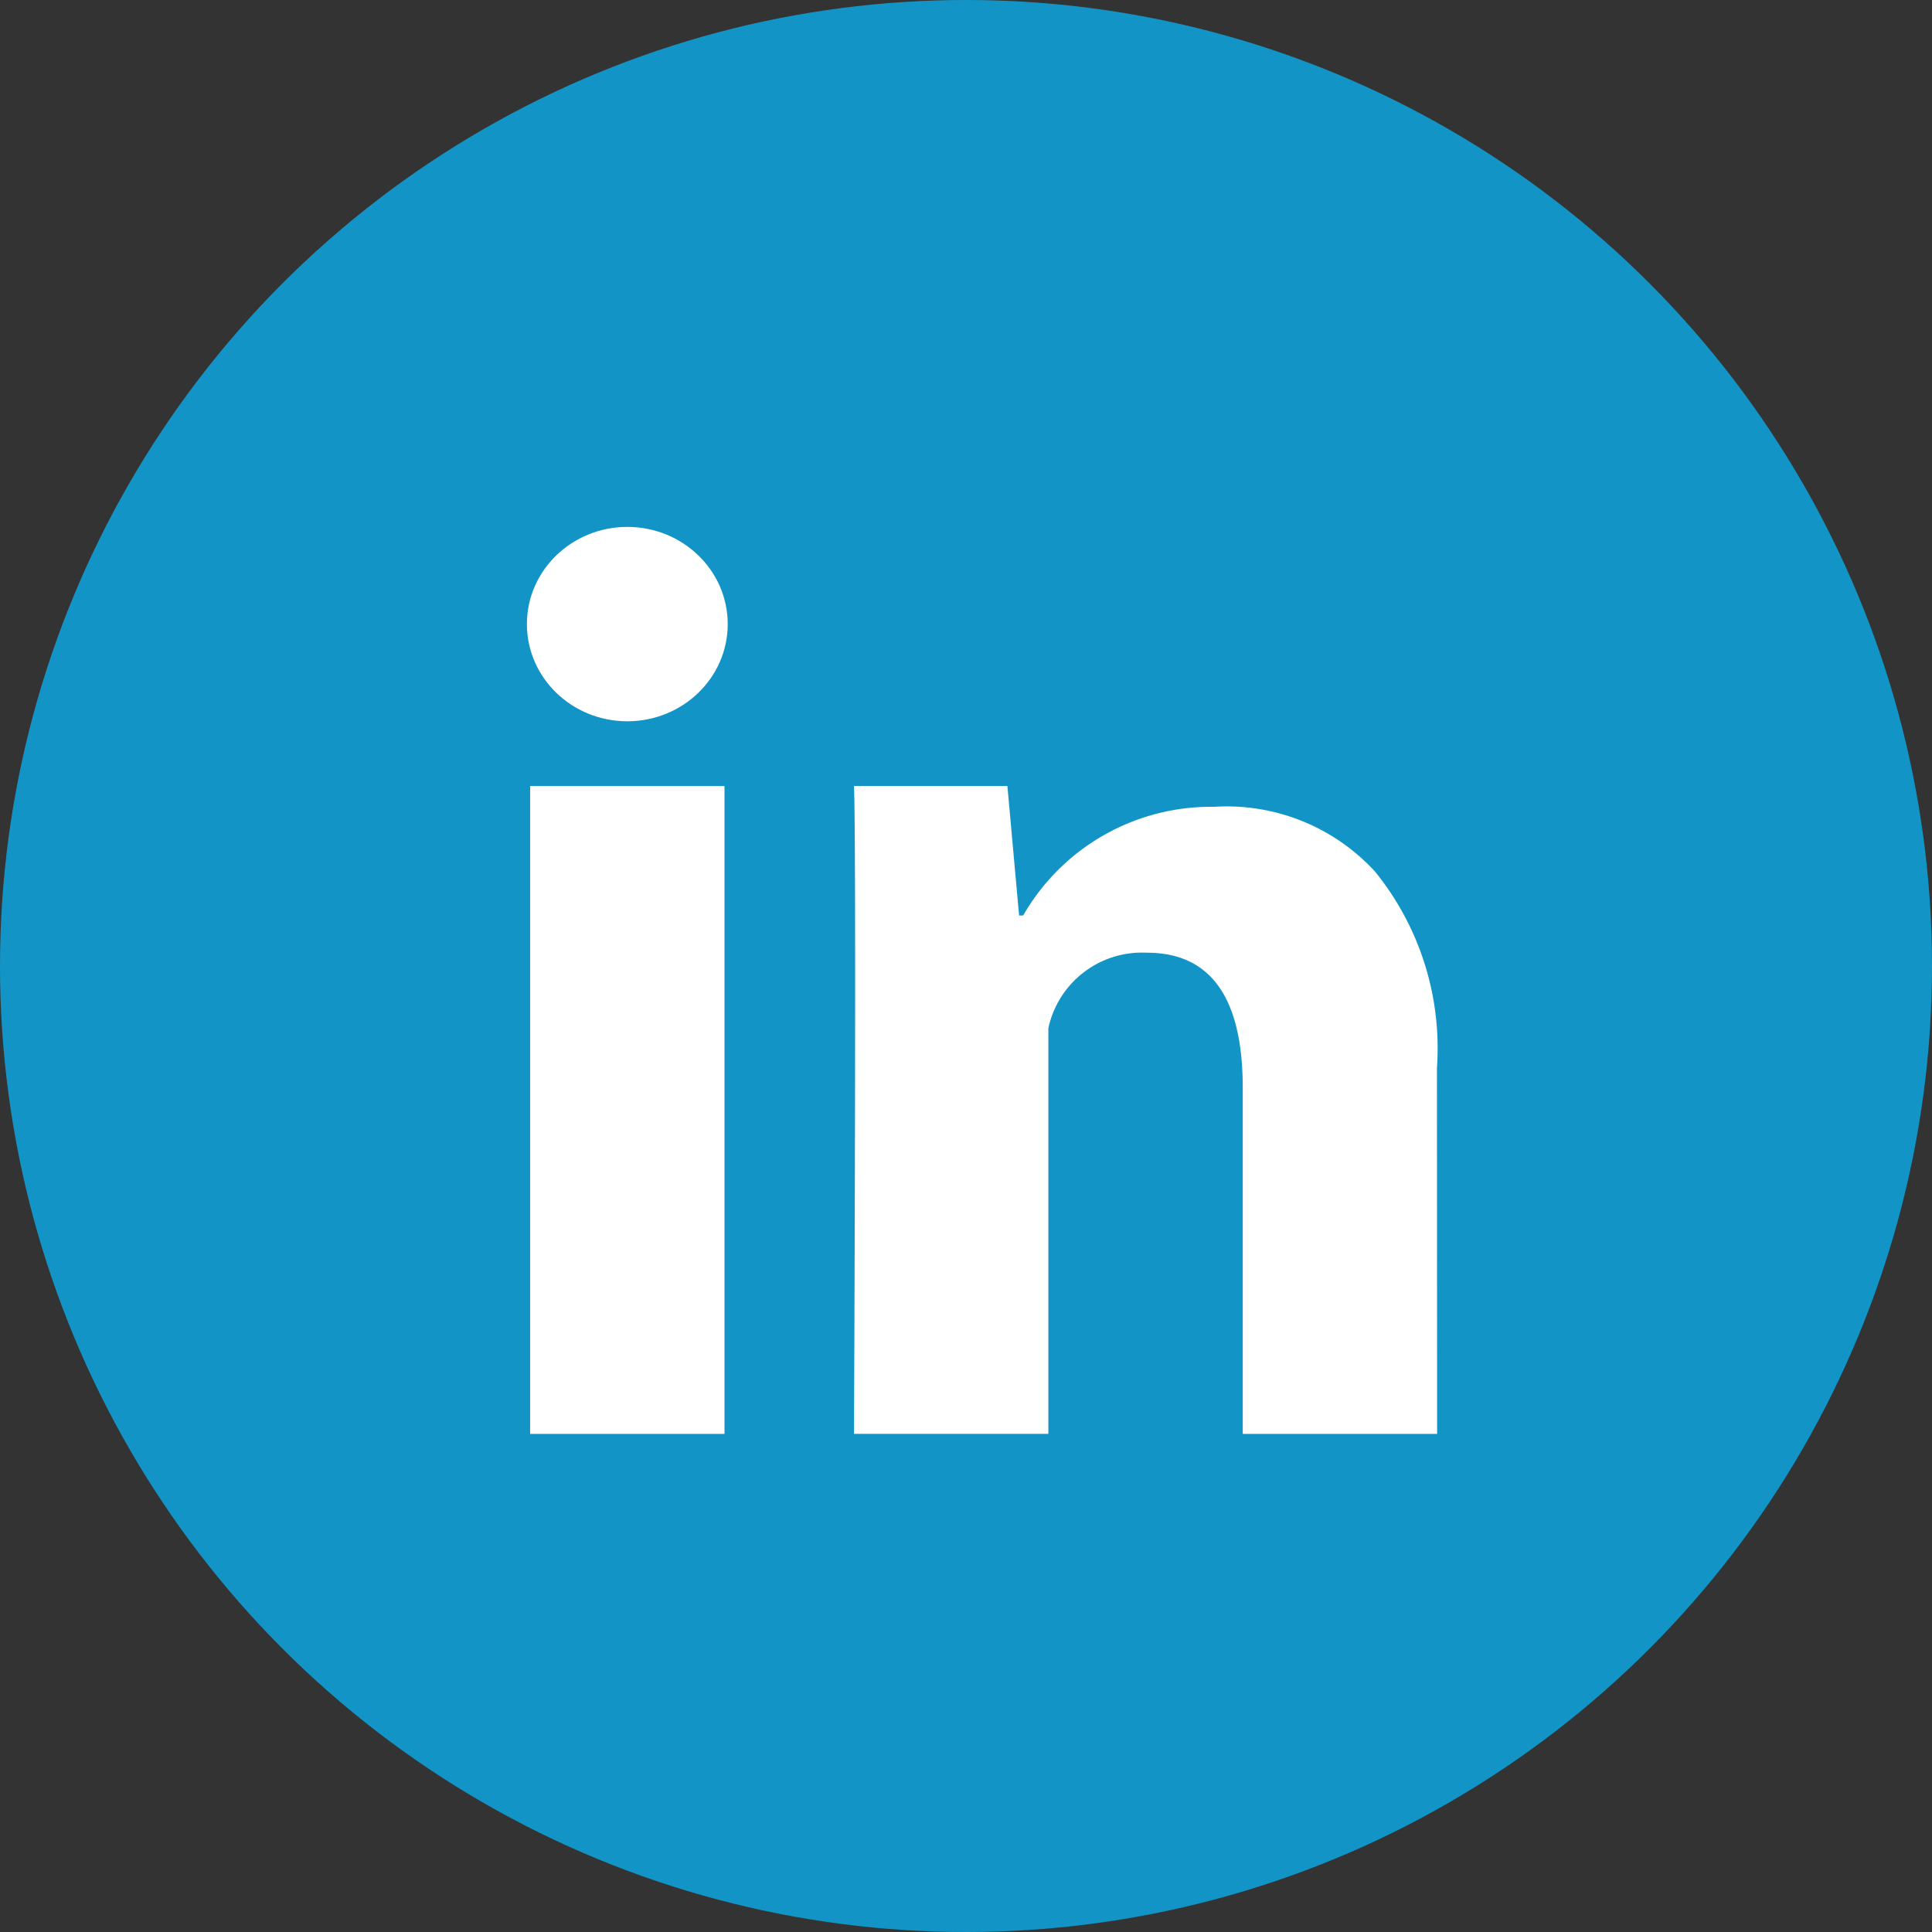 <svg xmlns="http://www.w3.org/2000/svg" width="33" height="33" viewBox="0 0 33 33">
  <rect x="0" y="0" width="33" height="33" fill="#333333" stroke="none"/>
  <g id="linkedin" transform="translate(0.456)">
    <circle id="Ellipse_4" data-name="Ellipse 4" cx="16.5" cy="16.5" r="16.5" transform="translate(-0.456)" fill="#1295c6"/>
    <g id="Group_23" data-name="Group 23" transform="translate(8.544 9)">
      <path id="Path_1282" data-name="Path 1282" d="M8.32,20.066H5V9H8.32Zm12.172,0h-3.32V14.154c0-1.54-.549-2.307-1.637-2.307a1.635,1.635,0,0,0-1.683,1.289v6.929h-3.32s.044-9.959,0-11.066h2.62l.2,2.213h.069a3.7,3.7,0,0,1,3.26-1.857,3.437,3.437,0,0,1,2.752,1.108,4.789,4.789,0,0,1,1.056,3.353Z" transform="translate(-4.945 -4.574)" fill="#fff"/>
      <ellipse id="Ellipse_29" data-name="Ellipse 29" cx="1.715" cy="1.66" rx="1.715" ry="1.66" fill="#fff"/>
    </g>
  </g>
</svg>
